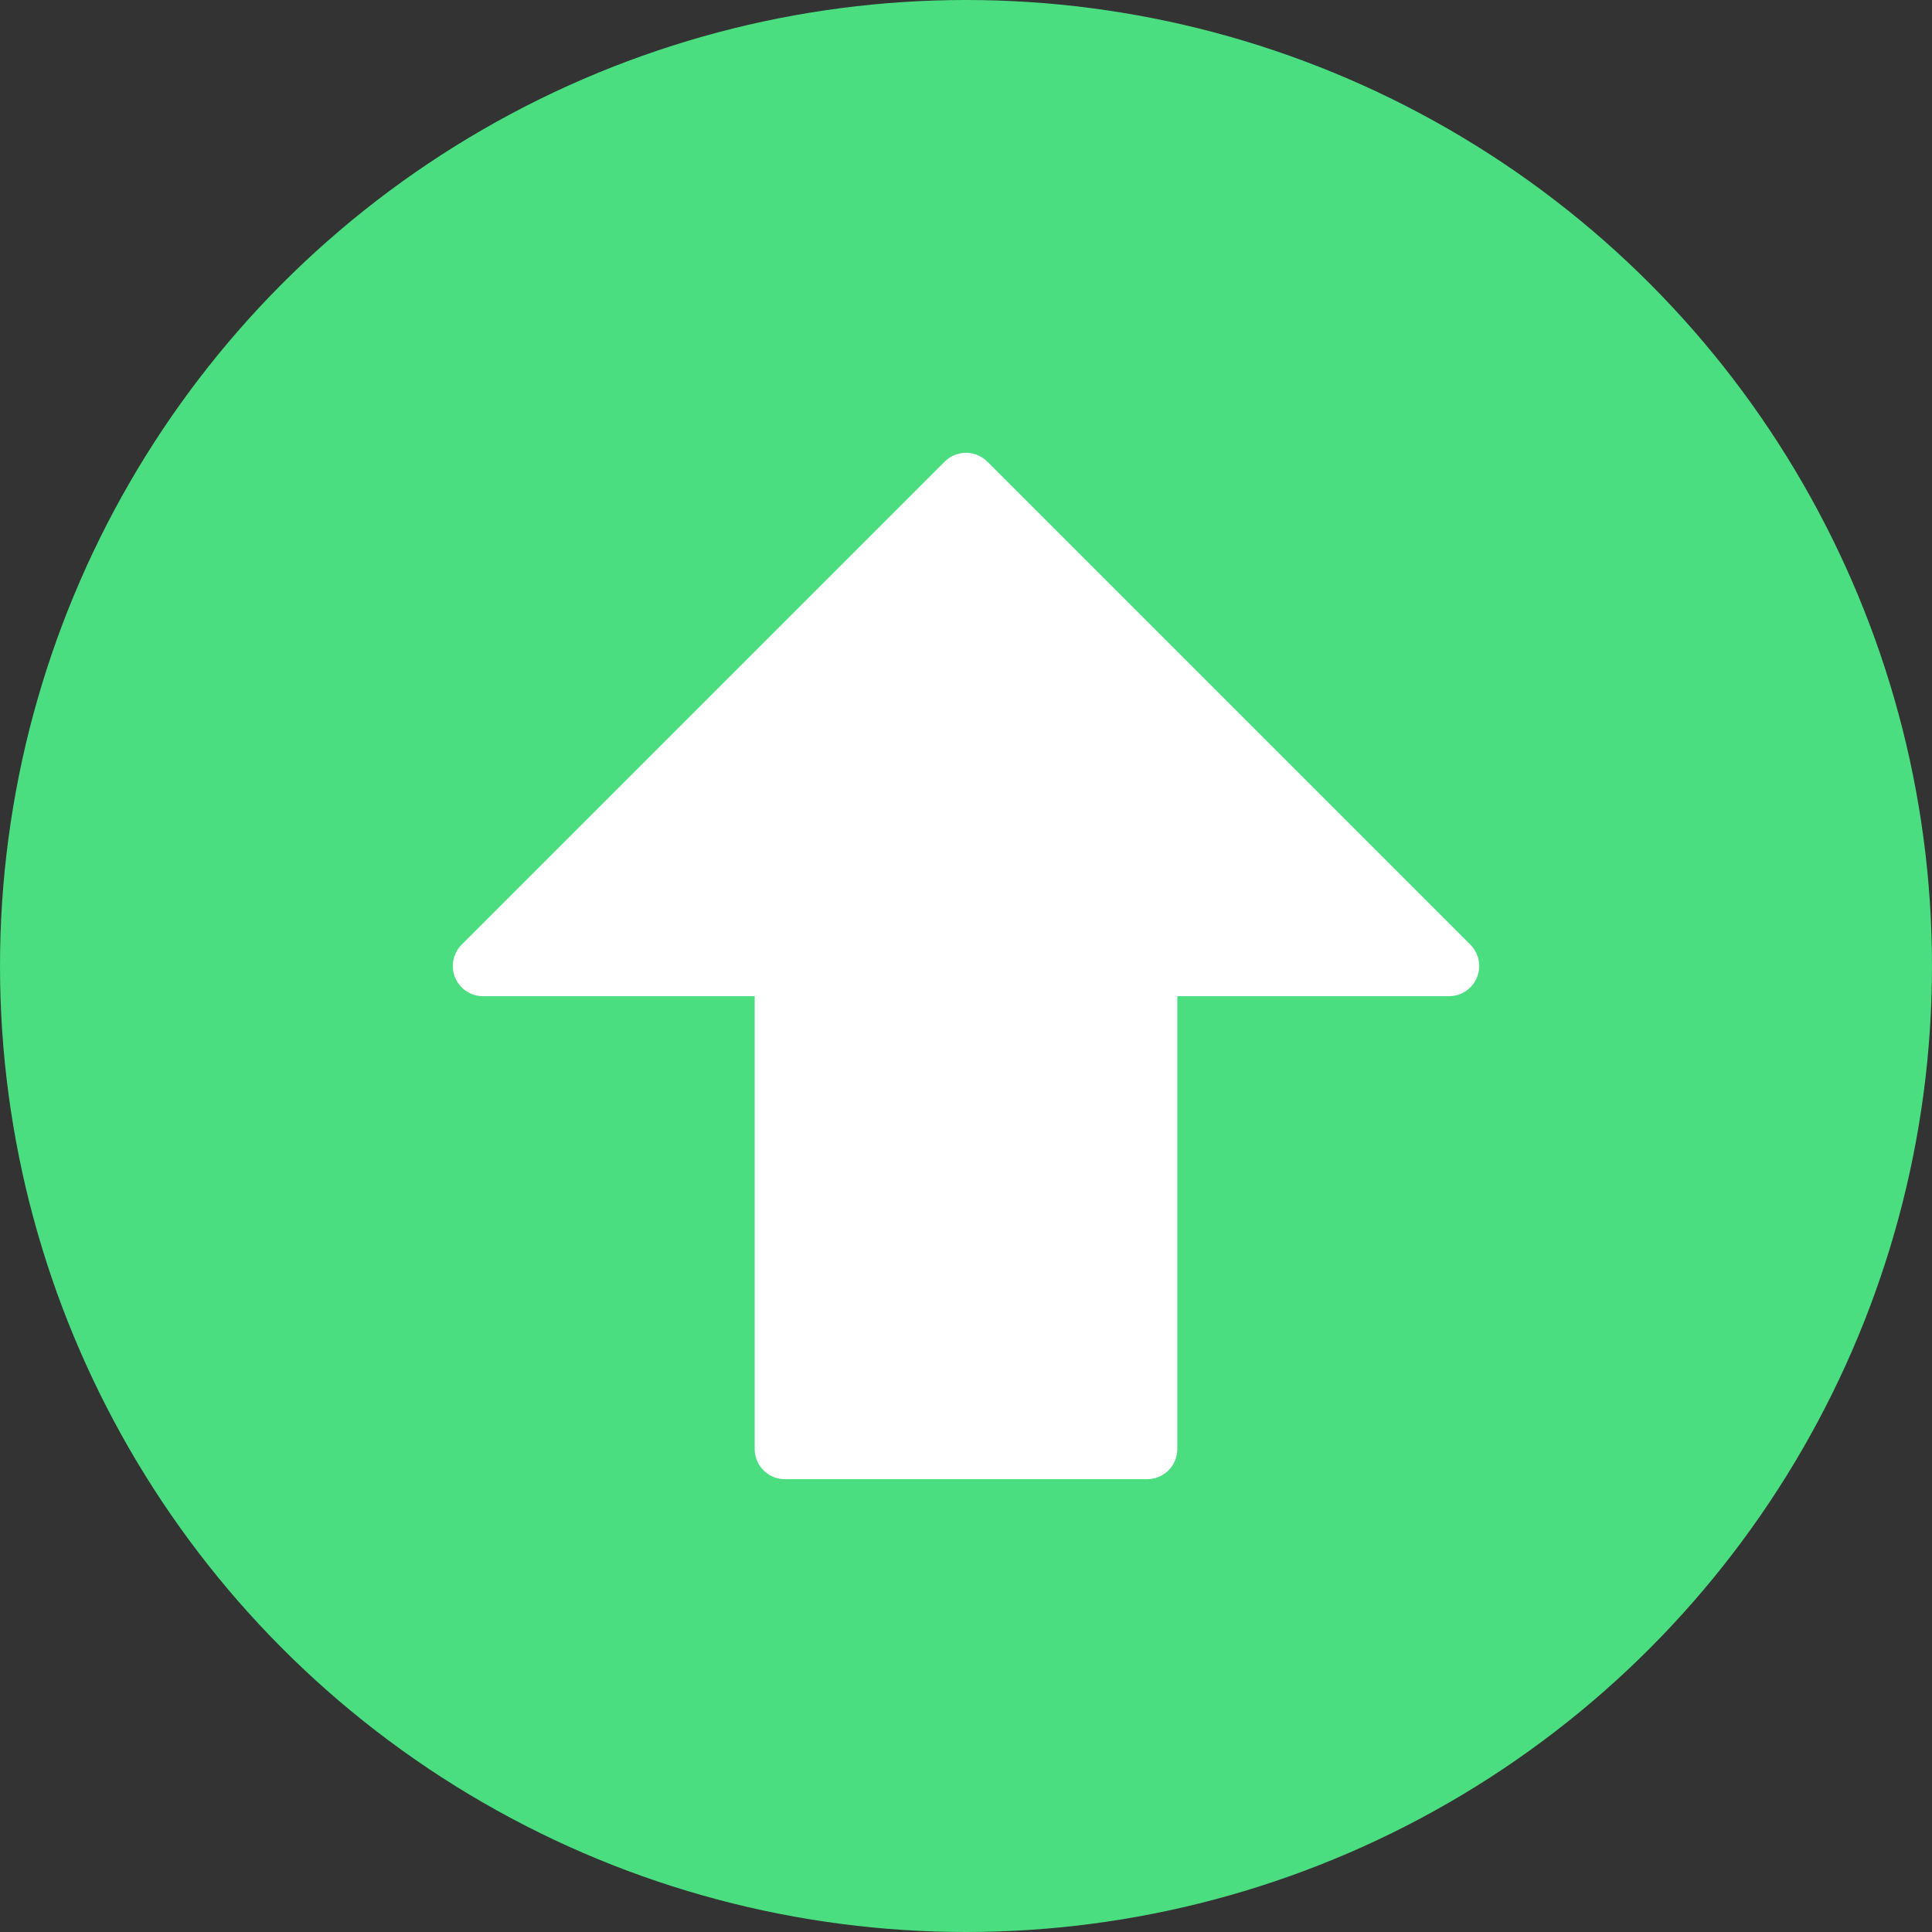 <?xml version="1.0" encoding="UTF-8"?>
<svg width="32" height="32" viewBox="0 0 32 32" fill="none" xmlns="http://www.w3.org/2000/svg">
  <rect x="0" y="0" width="32" height="32" fill="#333333" stroke="none"/>
  <!-- Background circle -->
  <circle cx="16" cy="16" r="16" fill="#4ADE80"/>
  
  <!-- Up arrow -->
  <path d="M16 8L24 16H19V24H13V16H8L16 8Z" fill="white" stroke="white" stroke-width="1" stroke-linecap="round" stroke-linejoin="round"/>
</svg> 